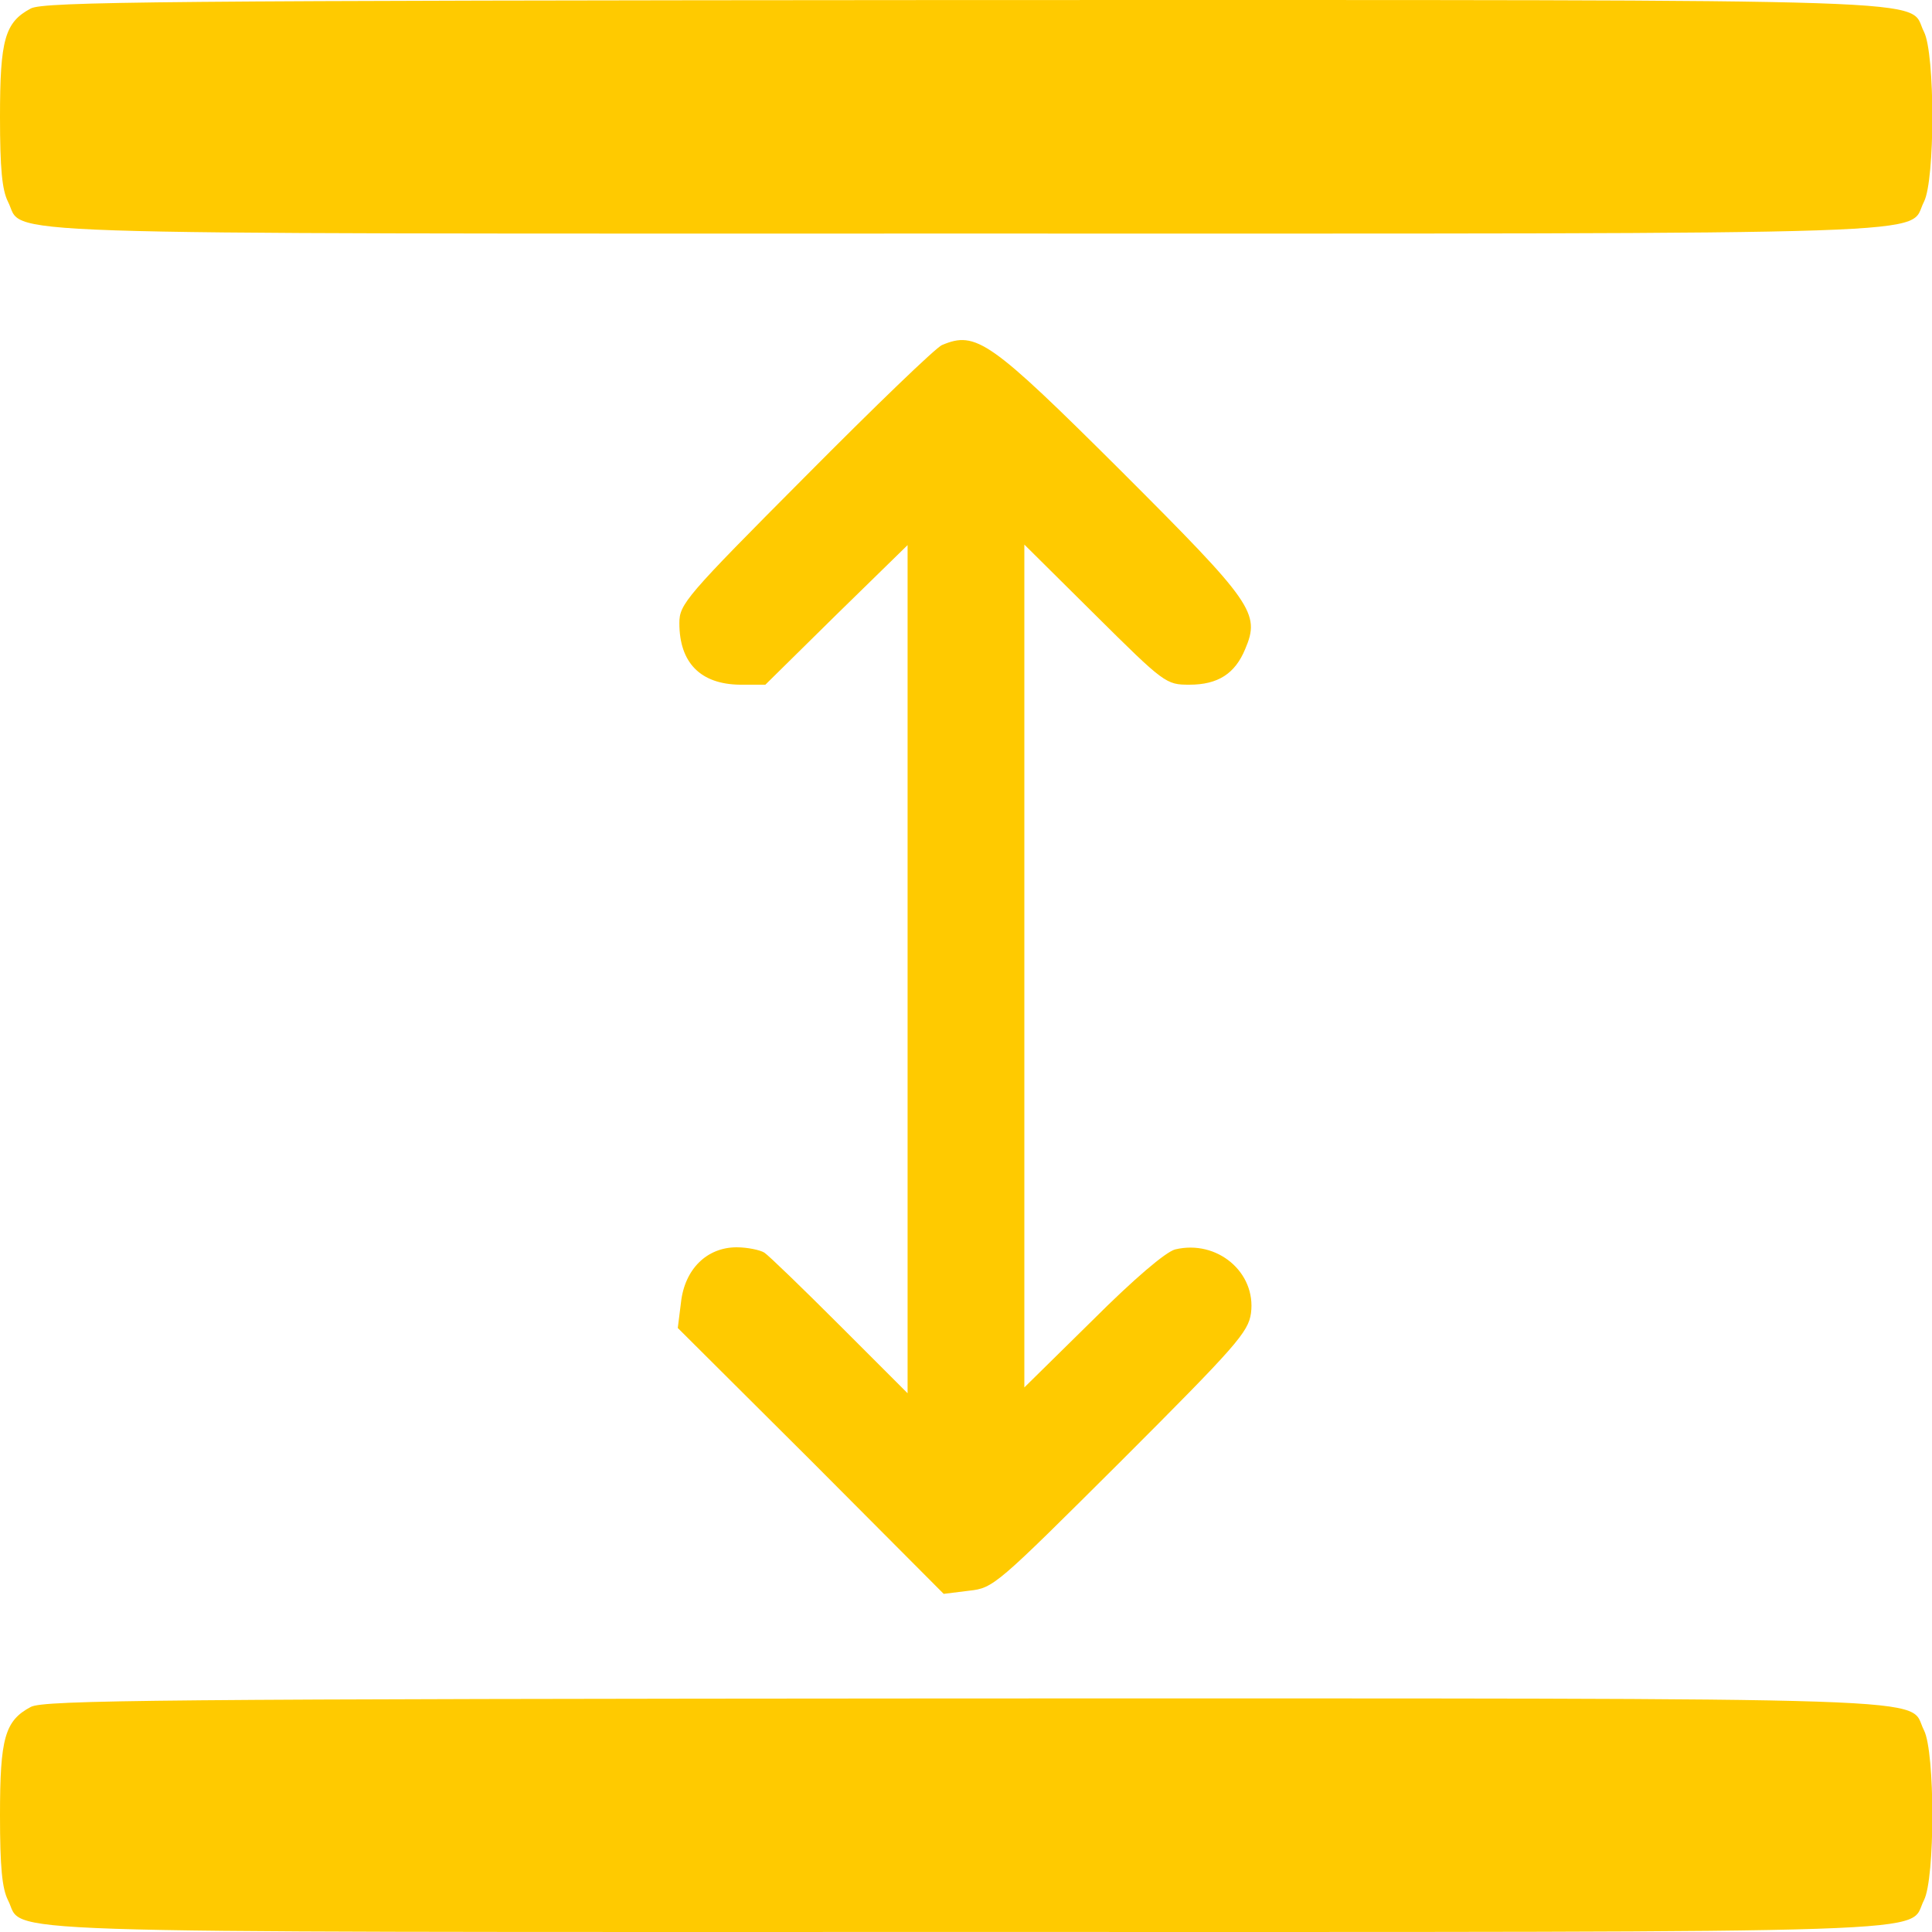 <?xml version="1.0" encoding="UTF-8"?> <svg xmlns="http://www.w3.org/2000/svg" width="55" height="55" viewBox="0 0 55 55" fill="none"><path d="M0.876 0.242C0.136 0.635 0 1.134 0 3.325C0 4.806 0.06 5.41 0.227 5.742C0.725 6.709 -1.239 6.649 27.499 6.649C56.237 6.649 54.273 6.709 54.772 5.742C55.089 5.123 55.089 1.527 54.772 0.907C54.273 -0.06 56.253 0.001 27.469 0.001C4.608 0.016 1.239 0.046 0.876 0.242Z" fill="#FFCA00"></path><path d="M26.819 9.822C26.653 9.882 24.9 11.575 22.936 13.554C19.521 16.984 19.34 17.195 19.34 17.739C19.34 18.872 19.945 19.477 21.063 19.492H21.788L23.812 17.497L25.837 15.518V27.591V39.663L23.903 37.729C22.846 36.672 21.878 35.735 21.758 35.659C21.637 35.584 21.274 35.508 20.972 35.508C20.126 35.508 19.491 36.127 19.386 37.079L19.295 37.805L23.087 41.582L26.865 45.374L27.59 45.284C28.285 45.208 28.36 45.133 31.911 41.597C35.19 38.318 35.538 37.925 35.613 37.382C35.764 36.218 34.646 35.281 33.452 35.569C33.18 35.644 32.289 36.4 31.095 37.593L29.161 39.497V27.5V15.503L31.171 17.497C33.15 19.462 33.196 19.492 33.86 19.492C34.676 19.492 35.16 19.175 35.447 18.48C35.885 17.452 35.673 17.165 31.926 13.418C28.179 9.686 27.786 9.414 26.819 9.822Z" fill="#FFCA00"></path><path d="M0.876 48.593C0.136 48.986 0 49.484 0 51.675C0 53.156 0.06 53.76 0.227 54.093C0.725 55.06 -1.239 54.999 27.499 54.999C56.237 54.999 54.273 55.06 54.772 54.093C55.089 53.473 55.089 49.877 54.772 49.258C54.273 48.291 56.253 48.351 27.469 48.351C4.608 48.366 1.239 48.396 0.876 48.593Z" fill="#FFCA00"></path></svg> 